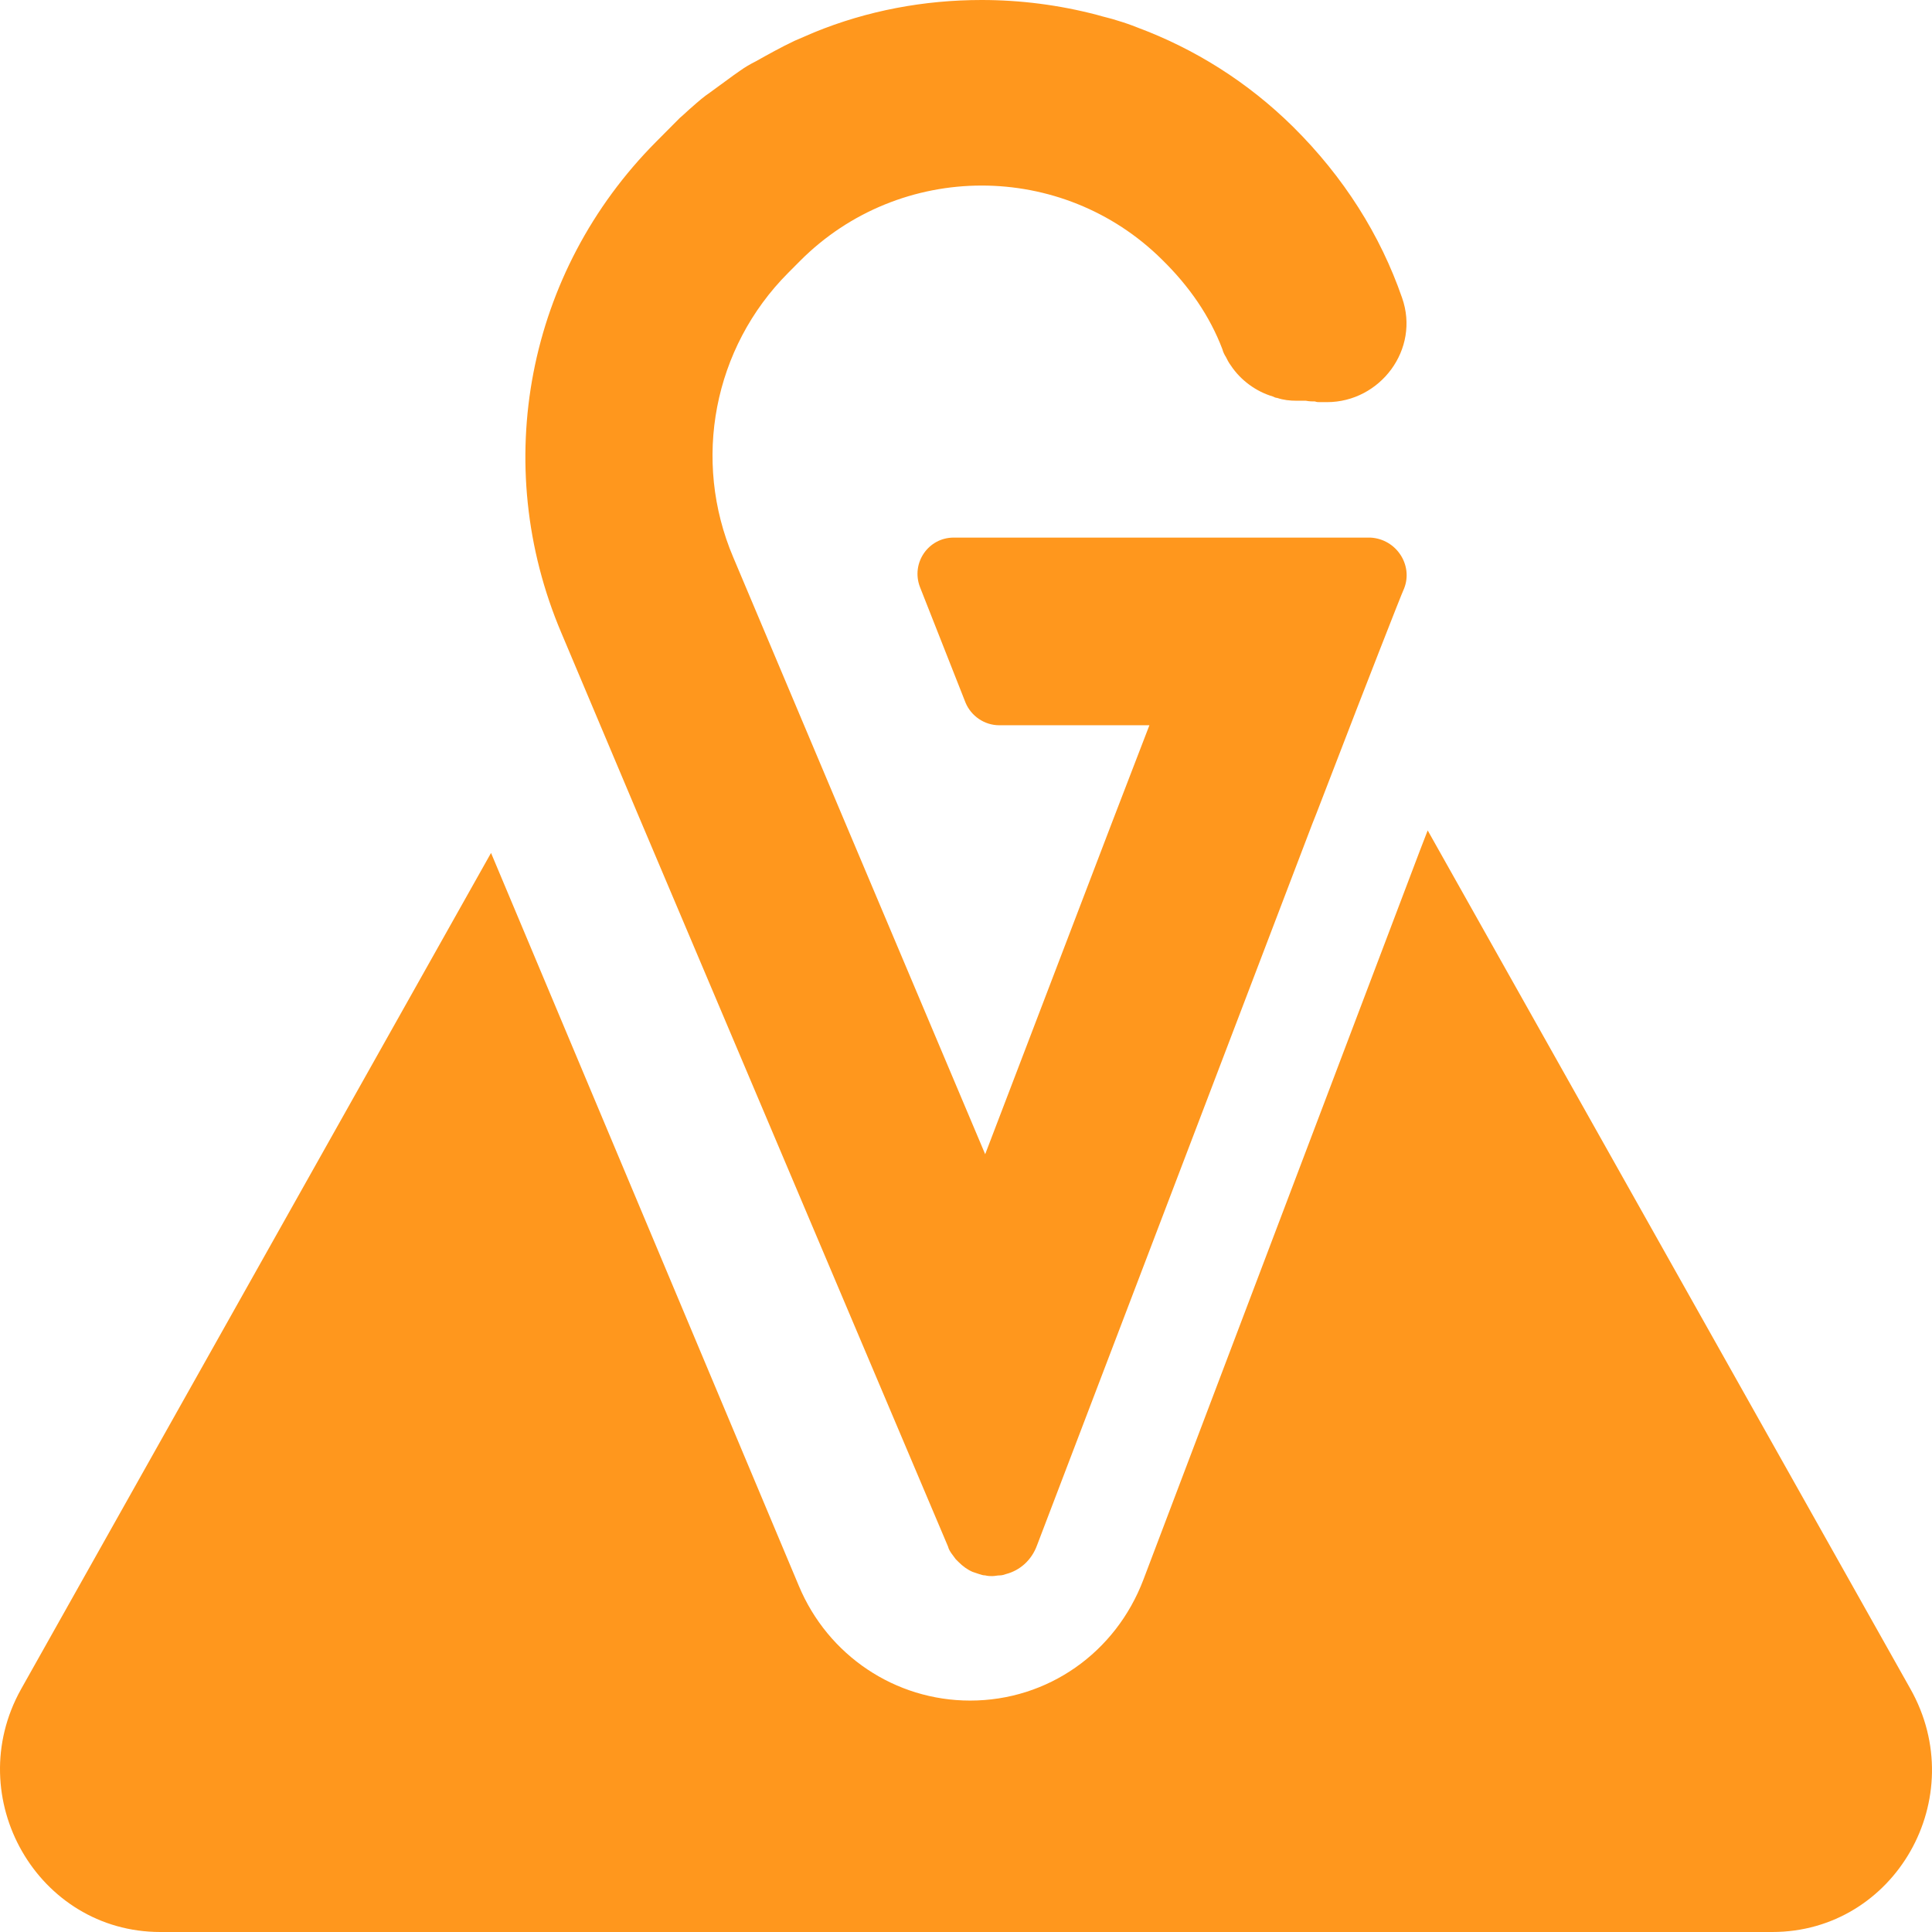 <svg width="69" height="69" viewBox="0 0 69 69" fill="none" xmlns="http://www.w3.org/2000/svg">
<path d="M63.296 69H5.726C1.343 69 -1.405 64.201 0.749 60.333L17.537 30.462L28.531 56.64C29.571 59.127 31.973 60.735 34.647 60.735C37.42 60.735 39.847 59.026 40.837 56.413L50.717 30.361L50.989 29.658L68.223 60.307C70.427 64.201 67.678 69 63.296 69Z" fill="#FF971D"/>
<path d="M50.148 21.014C50.048 21.216 48.444 25.348 48.444 25.348L47.015 29.052L46.865 29.43L37.04 55.181C36.84 55.735 36.414 56.088 35.937 56.214C35.862 56.239 35.787 56.264 35.712 56.264C35.612 56.264 35.536 56.289 35.436 56.289C35.361 56.289 35.286 56.289 35.185 56.264C35.11 56.264 35.035 56.239 34.96 56.214C34.885 56.189 34.81 56.163 34.734 56.138C34.559 56.063 34.383 55.937 34.233 55.785C34.208 55.76 34.183 55.735 34.133 55.685C34.083 55.609 34.033 55.559 33.983 55.483C33.932 55.408 33.882 55.332 33.857 55.231L22.779 29.077L20.048 22.602C17.491 16.579 18.82 9.701 23.431 5.065L23.857 4.636C24.008 4.485 24.133 4.359 24.283 4.208C24.434 4.082 24.584 3.931 24.734 3.805C24.935 3.628 25.135 3.452 25.361 3.301C25.637 3.099 25.912 2.898 26.188 2.696C26.263 2.646 26.363 2.57 26.439 2.52C26.614 2.394 26.79 2.293 26.99 2.192C27.441 1.94 27.892 1.688 28.369 1.461C28.594 1.361 28.845 1.26 29.07 1.159C30.975 0.378 33.005 0 35.06 0C36.439 0 37.817 0.176 39.17 0.529C39.421 0.605 39.672 0.655 39.897 0.731C40.148 0.806 40.373 0.882 40.624 0.983C42.654 1.739 44.559 2.923 46.188 4.535C47.992 6.324 49.296 8.391 50.073 10.633C50.724 12.472 49.296 14.362 47.391 14.362C47.316 14.362 47.241 14.362 47.14 14.362C47.09 14.362 47.015 14.362 46.965 14.337C46.865 14.337 46.764 14.337 46.639 14.312C46.564 14.312 46.489 14.312 46.414 14.312H46.313C46.063 14.312 45.837 14.287 45.612 14.211C45.562 14.211 45.511 14.186 45.461 14.161C44.86 13.984 44.308 13.581 43.958 13.052C43.882 12.951 43.832 12.85 43.782 12.749C43.732 12.674 43.682 12.573 43.657 12.472C43.206 11.288 42.479 10.23 41.501 9.272C39.722 7.509 37.391 6.627 35.06 6.627C32.704 6.627 30.348 7.534 28.569 9.323L28.143 9.751C25.486 12.422 24.709 16.428 26.188 19.905L30.173 29.354L35.185 41.222L39.722 29.354L41.05 25.902L35.687 25.902C35.16 25.902 34.684 25.575 34.484 25.096L32.855 20.964C32.529 20.107 33.155 19.2 34.058 19.2L48.945 19.2C49.872 19.25 50.474 20.183 50.148 21.014Z" fill="#FF971D"/>
</svg>
